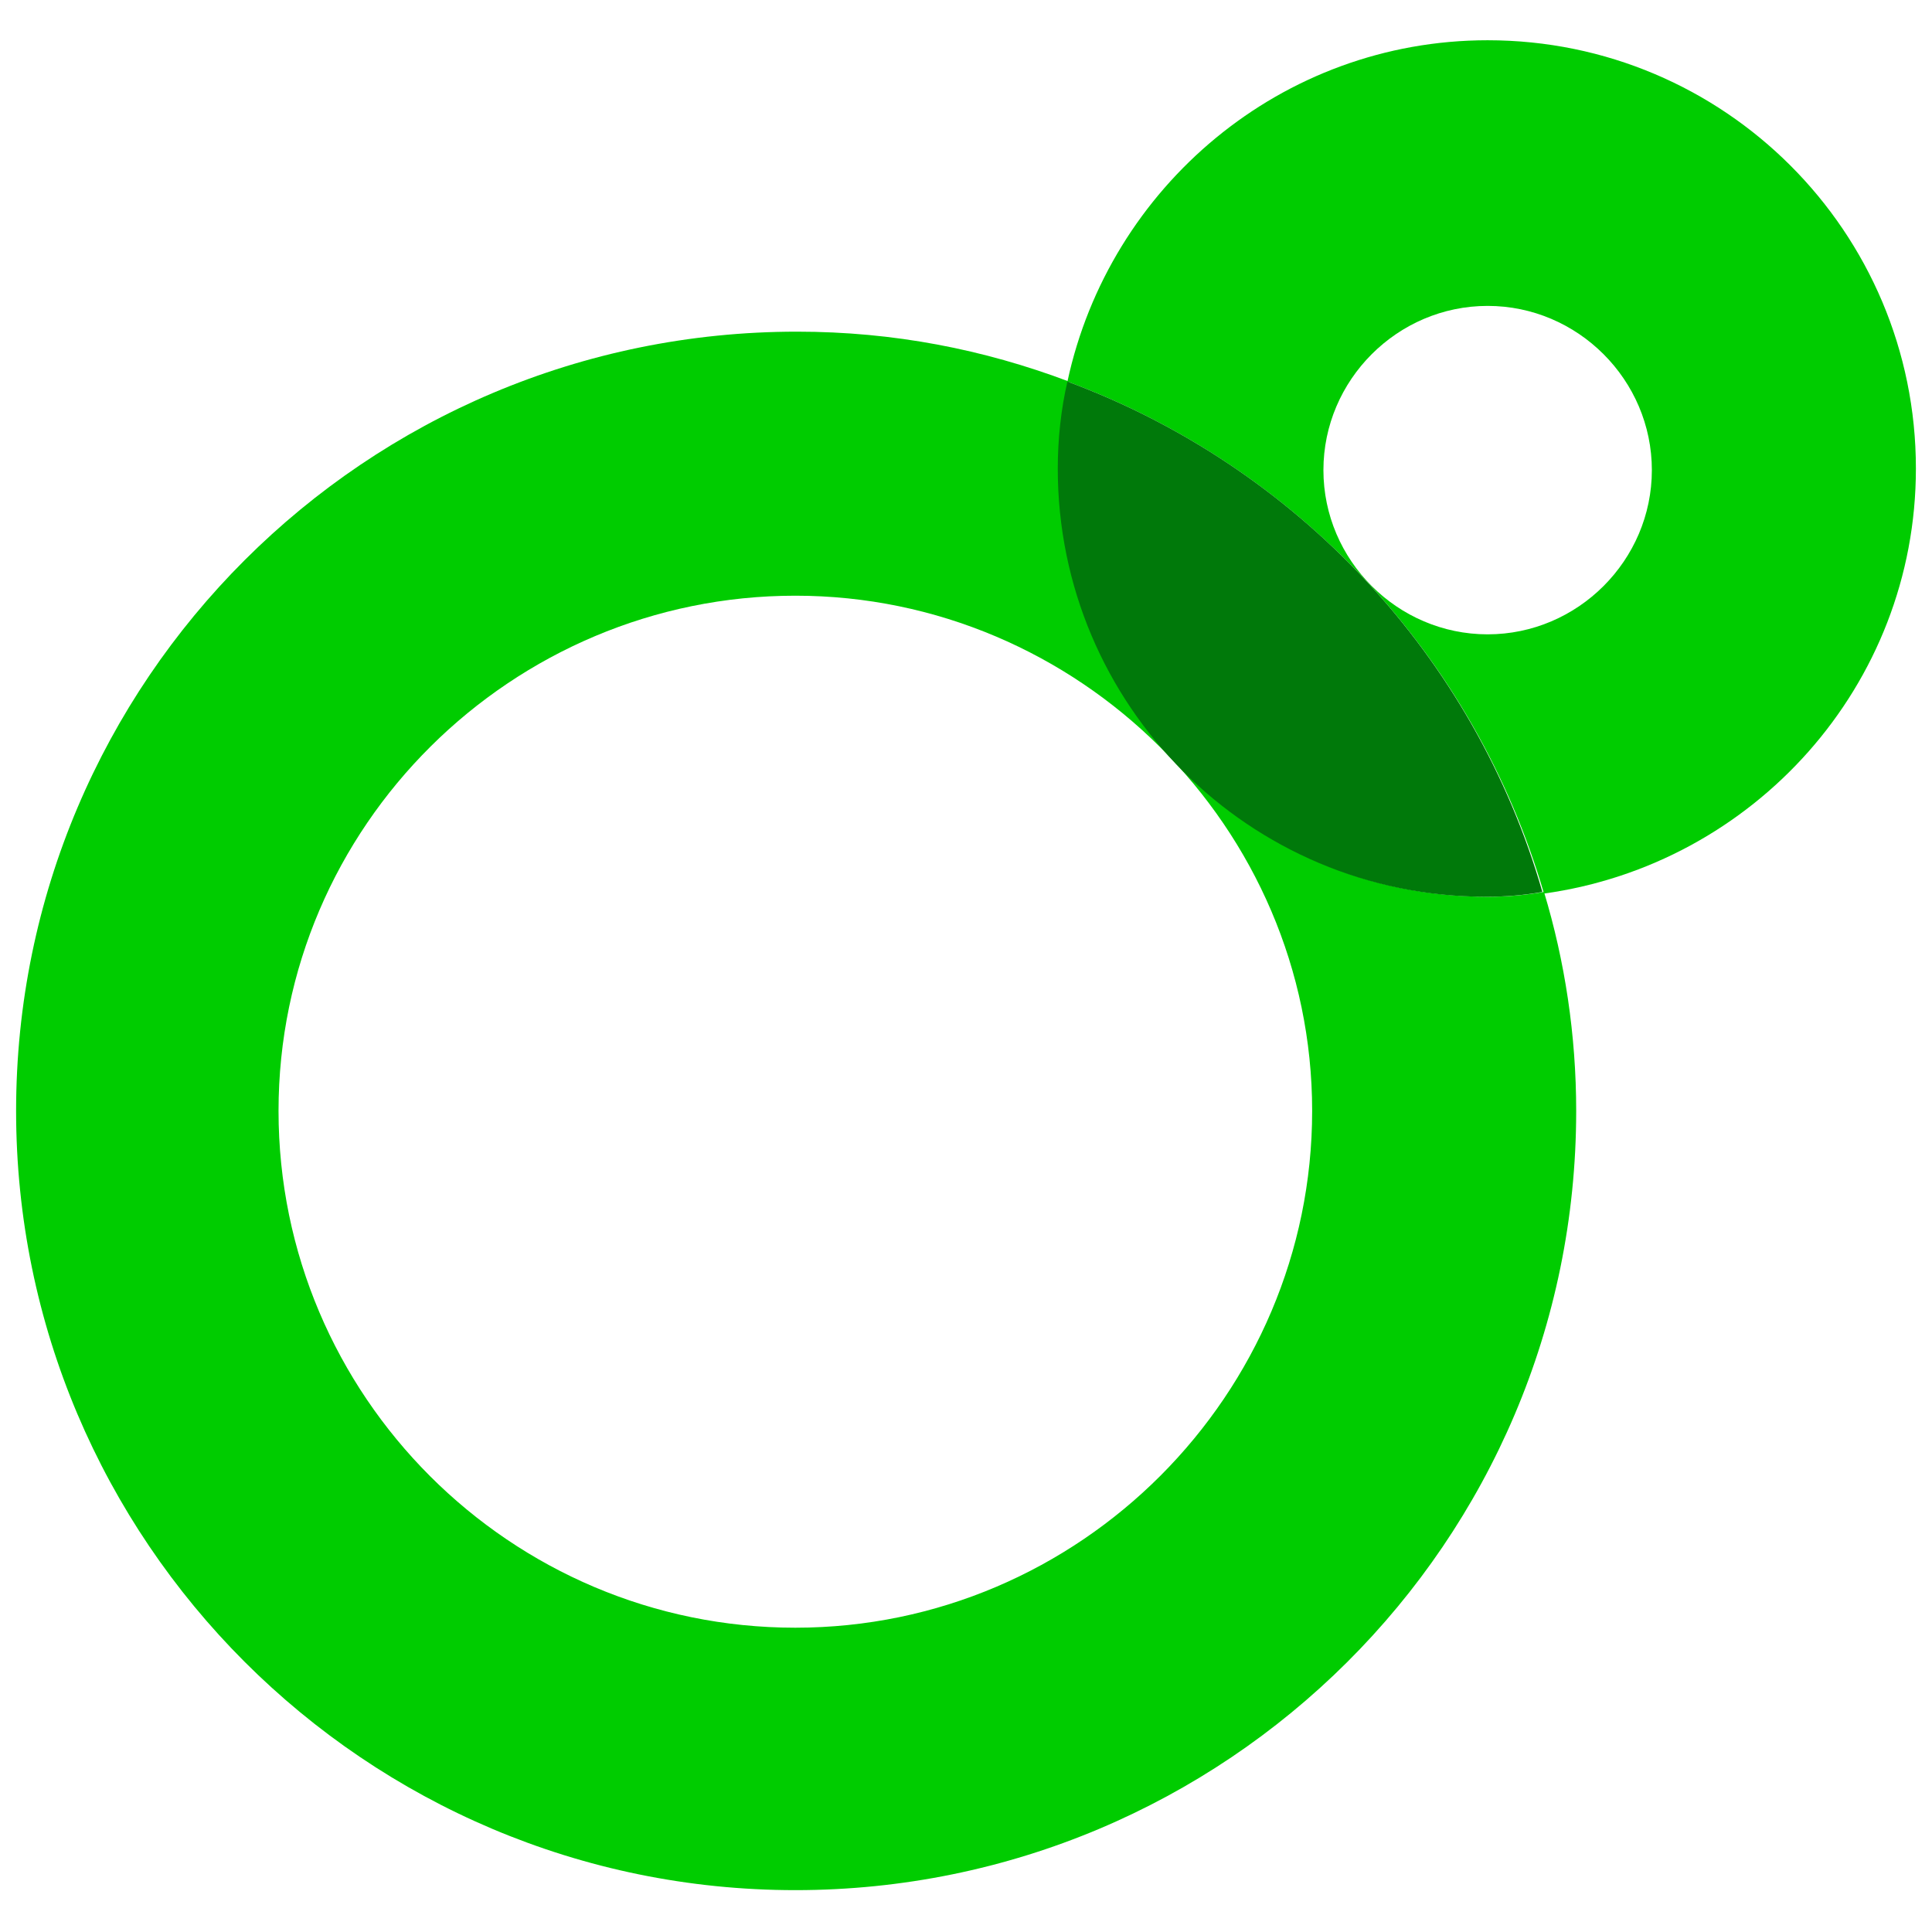 <?xml version="1.0" encoding="utf-8"?>
<!-- Generator: Adobe Illustrator 22.0.0, SVG Export Plug-In . SVG Version: 6.00 Build 0)  -->
<svg version="1.1"
	 id="svg5" inkscape:version="1.1 (c68e22c387, 2021-05-23)" sodipodi:docname="favicon.svg" xmlns:inkscape="http://www.inkscape.org/namespaces/inkscape" xmlns:sodipodi="http://sodipodi.sourceforge.net/DTD/sodipodi-0.dtd" xmlns:svg="http://www.w3.org/2000/svg"
	 xmlns="http://www.w3.org/2000/svg" xmlns:xlink="http://www.w3.org/1999/xlink" x="0px" y="0px" viewBox="0 0 120 120"
	 style="enable-background:new 0 0 120 120;" xml:space="preserve">
<style type="text/css">
	.st0{fill:#00CC00;}
	.st1{fill:#00790A;}
</style>
<sodipodi:namedview  bordercolor="#666666" borderopacity="1.0" id="namedview7" inkscape:current-layer="g48" inkscape:cx="37.128014" inkscape:cy="62.362205" inkscape:document-units="mm" inkscape:pagecheckerboard="0" inkscape:pageopacity="0.0" inkscape:pageshadow="2" inkscape:window-height="1346" inkscape:window-maximized="1" inkscape:window-width="2560" inkscape:window-x="-11" inkscape:window-y="-11" inkscape:zoom="6.2217172" pagecolor="#ffffff" showgrid="false" units="px">
	</sodipodi:namedview>
<g>
	<path class="st0" d="M65.8,29.1c0-1.9,0.2-3.7,0.6-5.4c-5.3-2-10.9-3.1-16.9-3.1C22.7,20.6,1,42.3,1,69s21.7,48.4,48.4,48.4
		S97.9,95.8,97.9,69c0-4.7-0.7-9.3-2-13.6c-1.2,0.2-2.3,0.3-3.5,0.3C77.7,55.7,65.8,43.8,65.8,29.1 M49.4,101.1
		c-17.7,0-32.1-14.4-32.1-32.1S31.8,37,49.4,37S81.5,51.4,81.5,69S67.1,101.1,49.4,101.1"/>
	<path class="st0" d="M119,29.1c0-14.7-11.9-26.6-26.6-26.6c-12.8,0-23.5,9.1-26.1,21.2C80.6,29,91.6,40.8,95.9,55.5
		C108.9,53.7,119,42.6,119,29.1 M92.4,39.4c-5.6,0-10.2-4.6-10.2-10.2s4.6-10.2,10.2-10.2c5.6,0,10.2,4.6,10.2,10.2
		S98,39.4,92.4,39.4"/>
	<path class="st1" d="M66.3,23.7c-0.4,1.7-0.6,3.6-0.6,5.4c0,14.7,11.9,26.6,26.6,26.6c1.2,0,2.4-0.1,3.5-0.3
		C91.6,40.8,80.6,29,66.3,23.7"/>
</g>
</svg>
